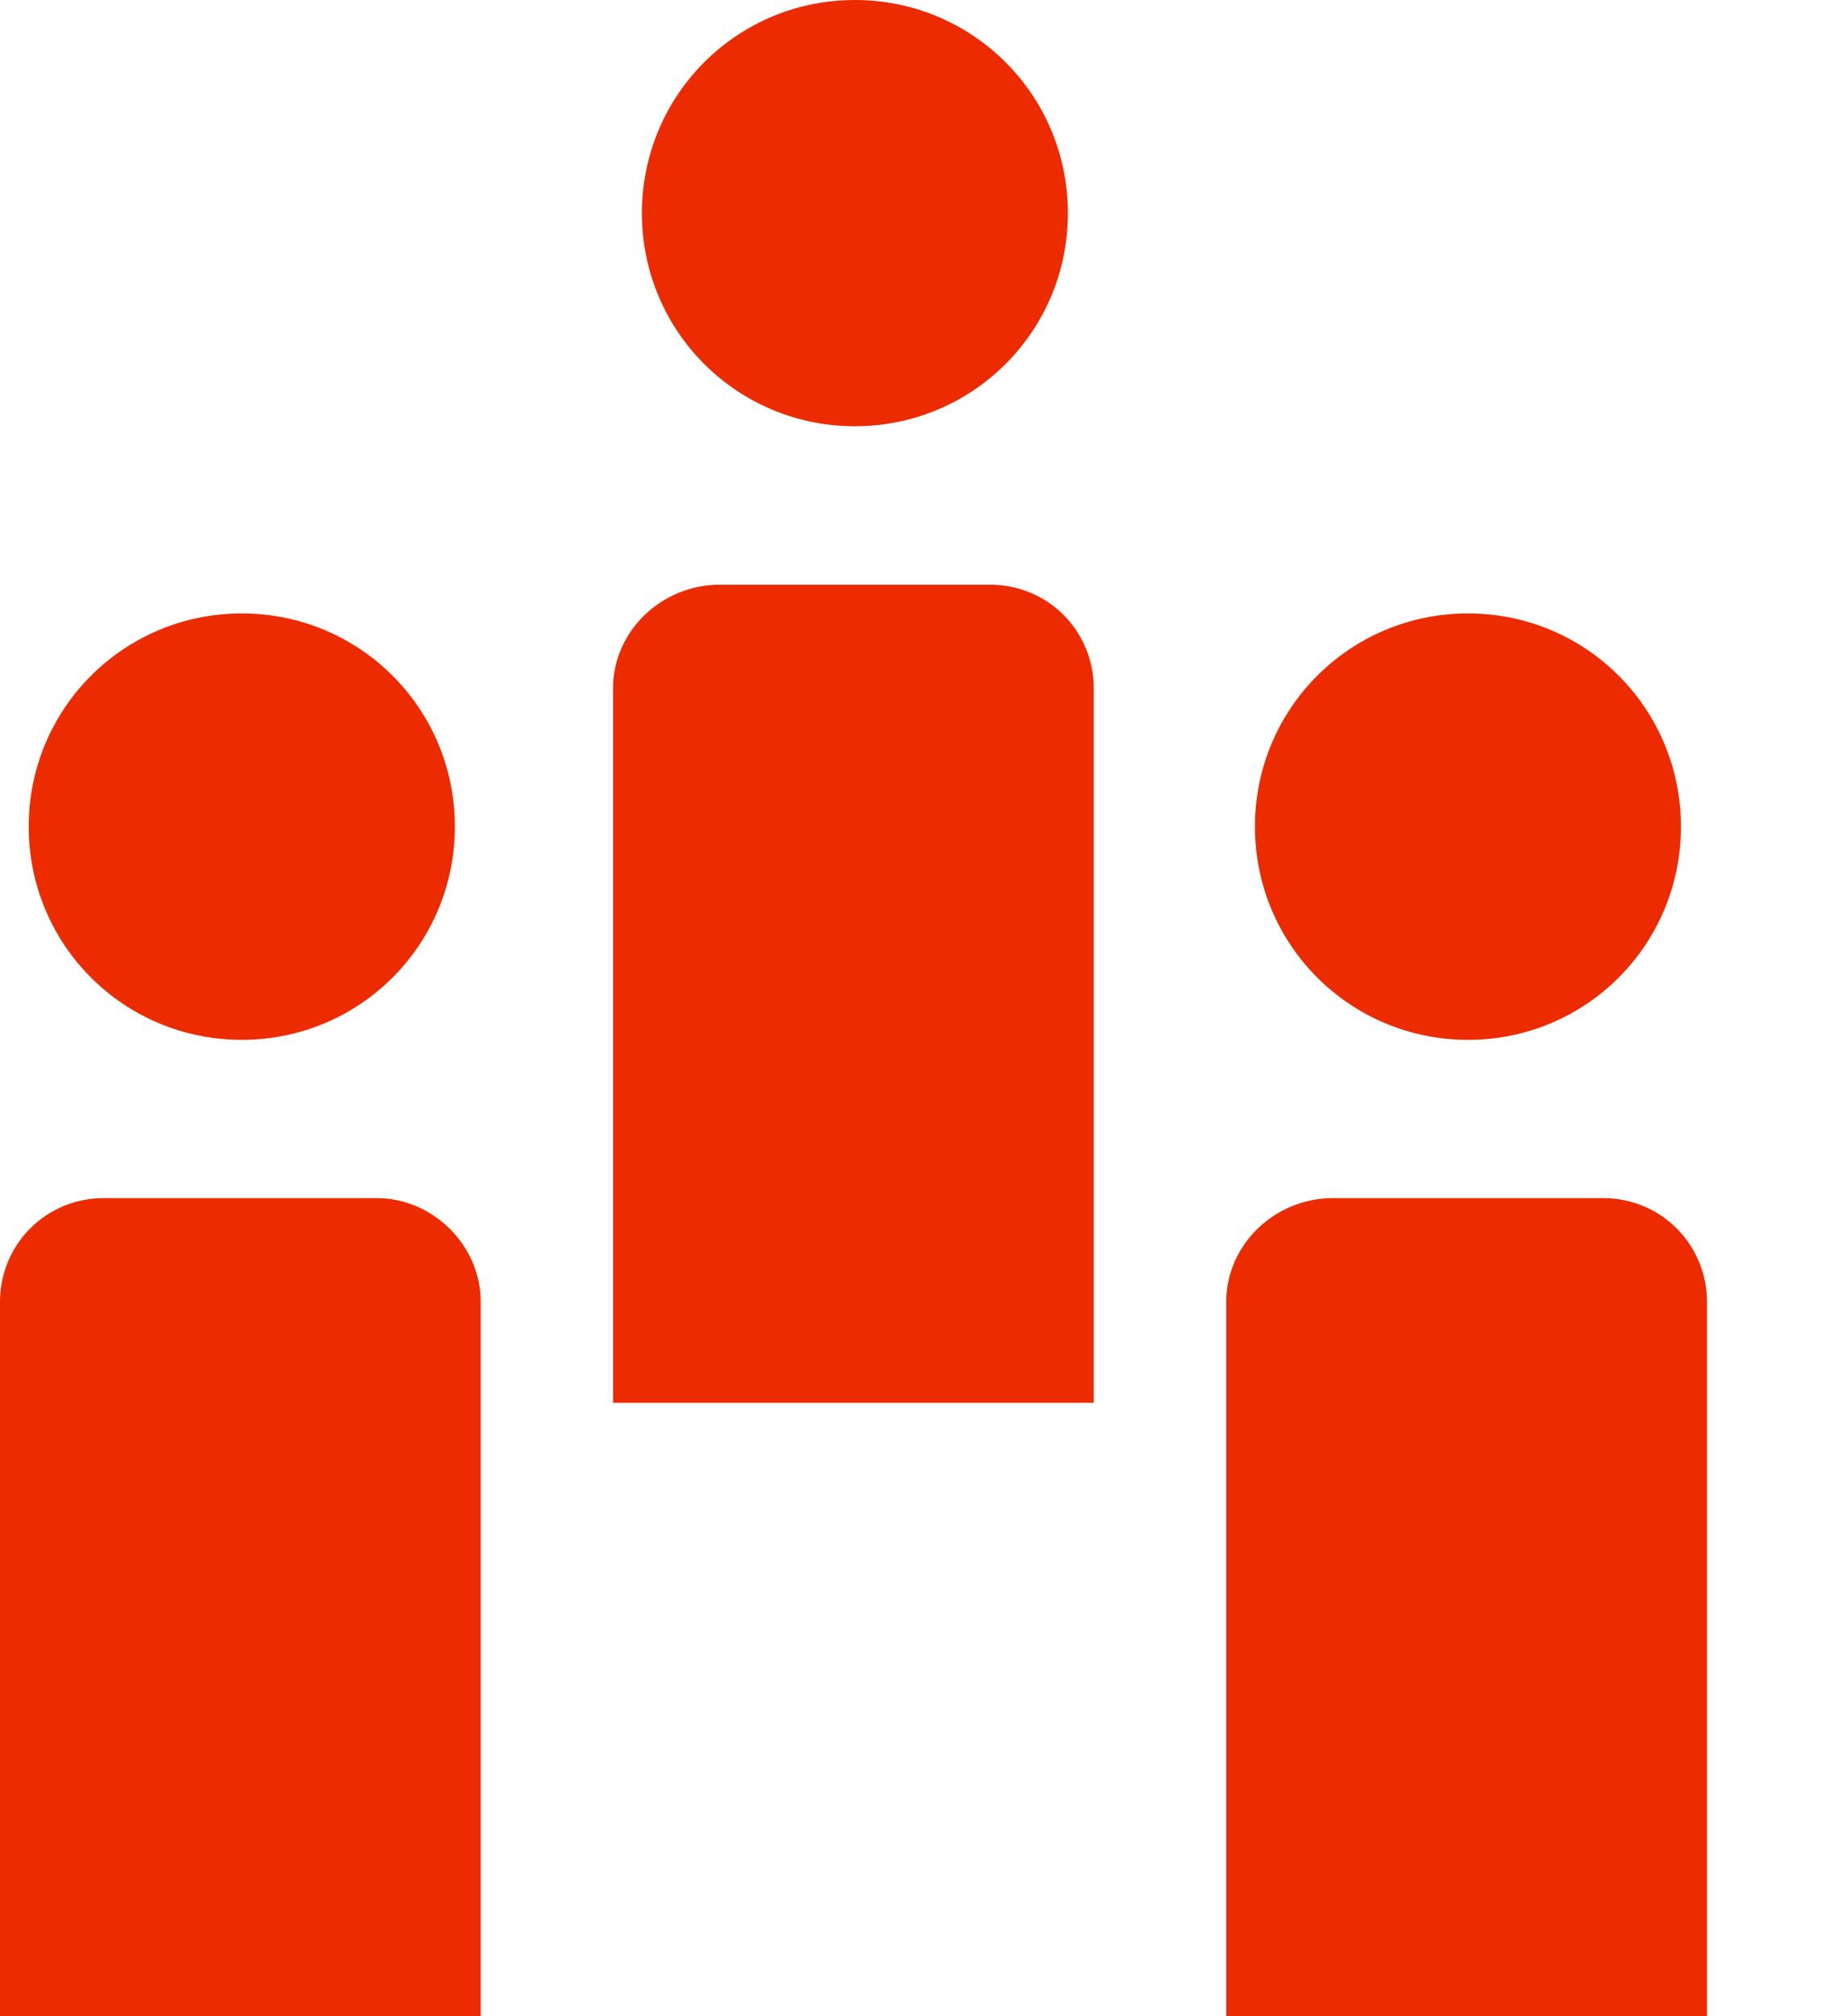 <svg width="11" height="12" viewBox="0 0 11 12" fill="none" xmlns="http://www.w3.org/2000/svg">
<path d="M10.166 12V7.749C10.166 7.406 9.891 7.131 9.549 7.131H7.937C7.594 7.131 7.303 7.406 7.303 7.749V12H10.166ZM8.743 6.189C9.446 6.189 10.011 5.623 10.011 4.92C10.011 4.217 9.446 3.651 8.743 3.651C8.04 3.651 7.474 4.217 7.474 4.92C7.474 5.623 8.04 6.189 8.743 6.189ZM6.514 8.349V4.097C6.514 3.754 6.24 3.48 5.897 3.48H4.286C3.943 3.48 3.651 3.754 3.651 4.097V8.349H6.514ZM5.091 2.537C5.794 2.537 6.36 1.971 6.36 1.269C6.36 0.566 5.794 0 5.091 0C4.389 0 3.823 0.566 3.823 1.269C3.823 1.971 4.389 2.537 5.091 2.537ZM2.863 12V7.749C2.863 7.406 2.571 7.131 2.246 7.131H0.617C0.274 7.131 0 7.406 0 7.749V12H2.863ZM1.44 6.189C2.143 6.189 2.709 5.623 2.709 4.92C2.709 4.217 2.143 3.651 1.44 3.651C0.737 3.651 0.171 4.217 0.171 4.92C0.171 5.623 0.737 6.189 1.44 6.189Z" fill="#ED2B00"/>
</svg>

